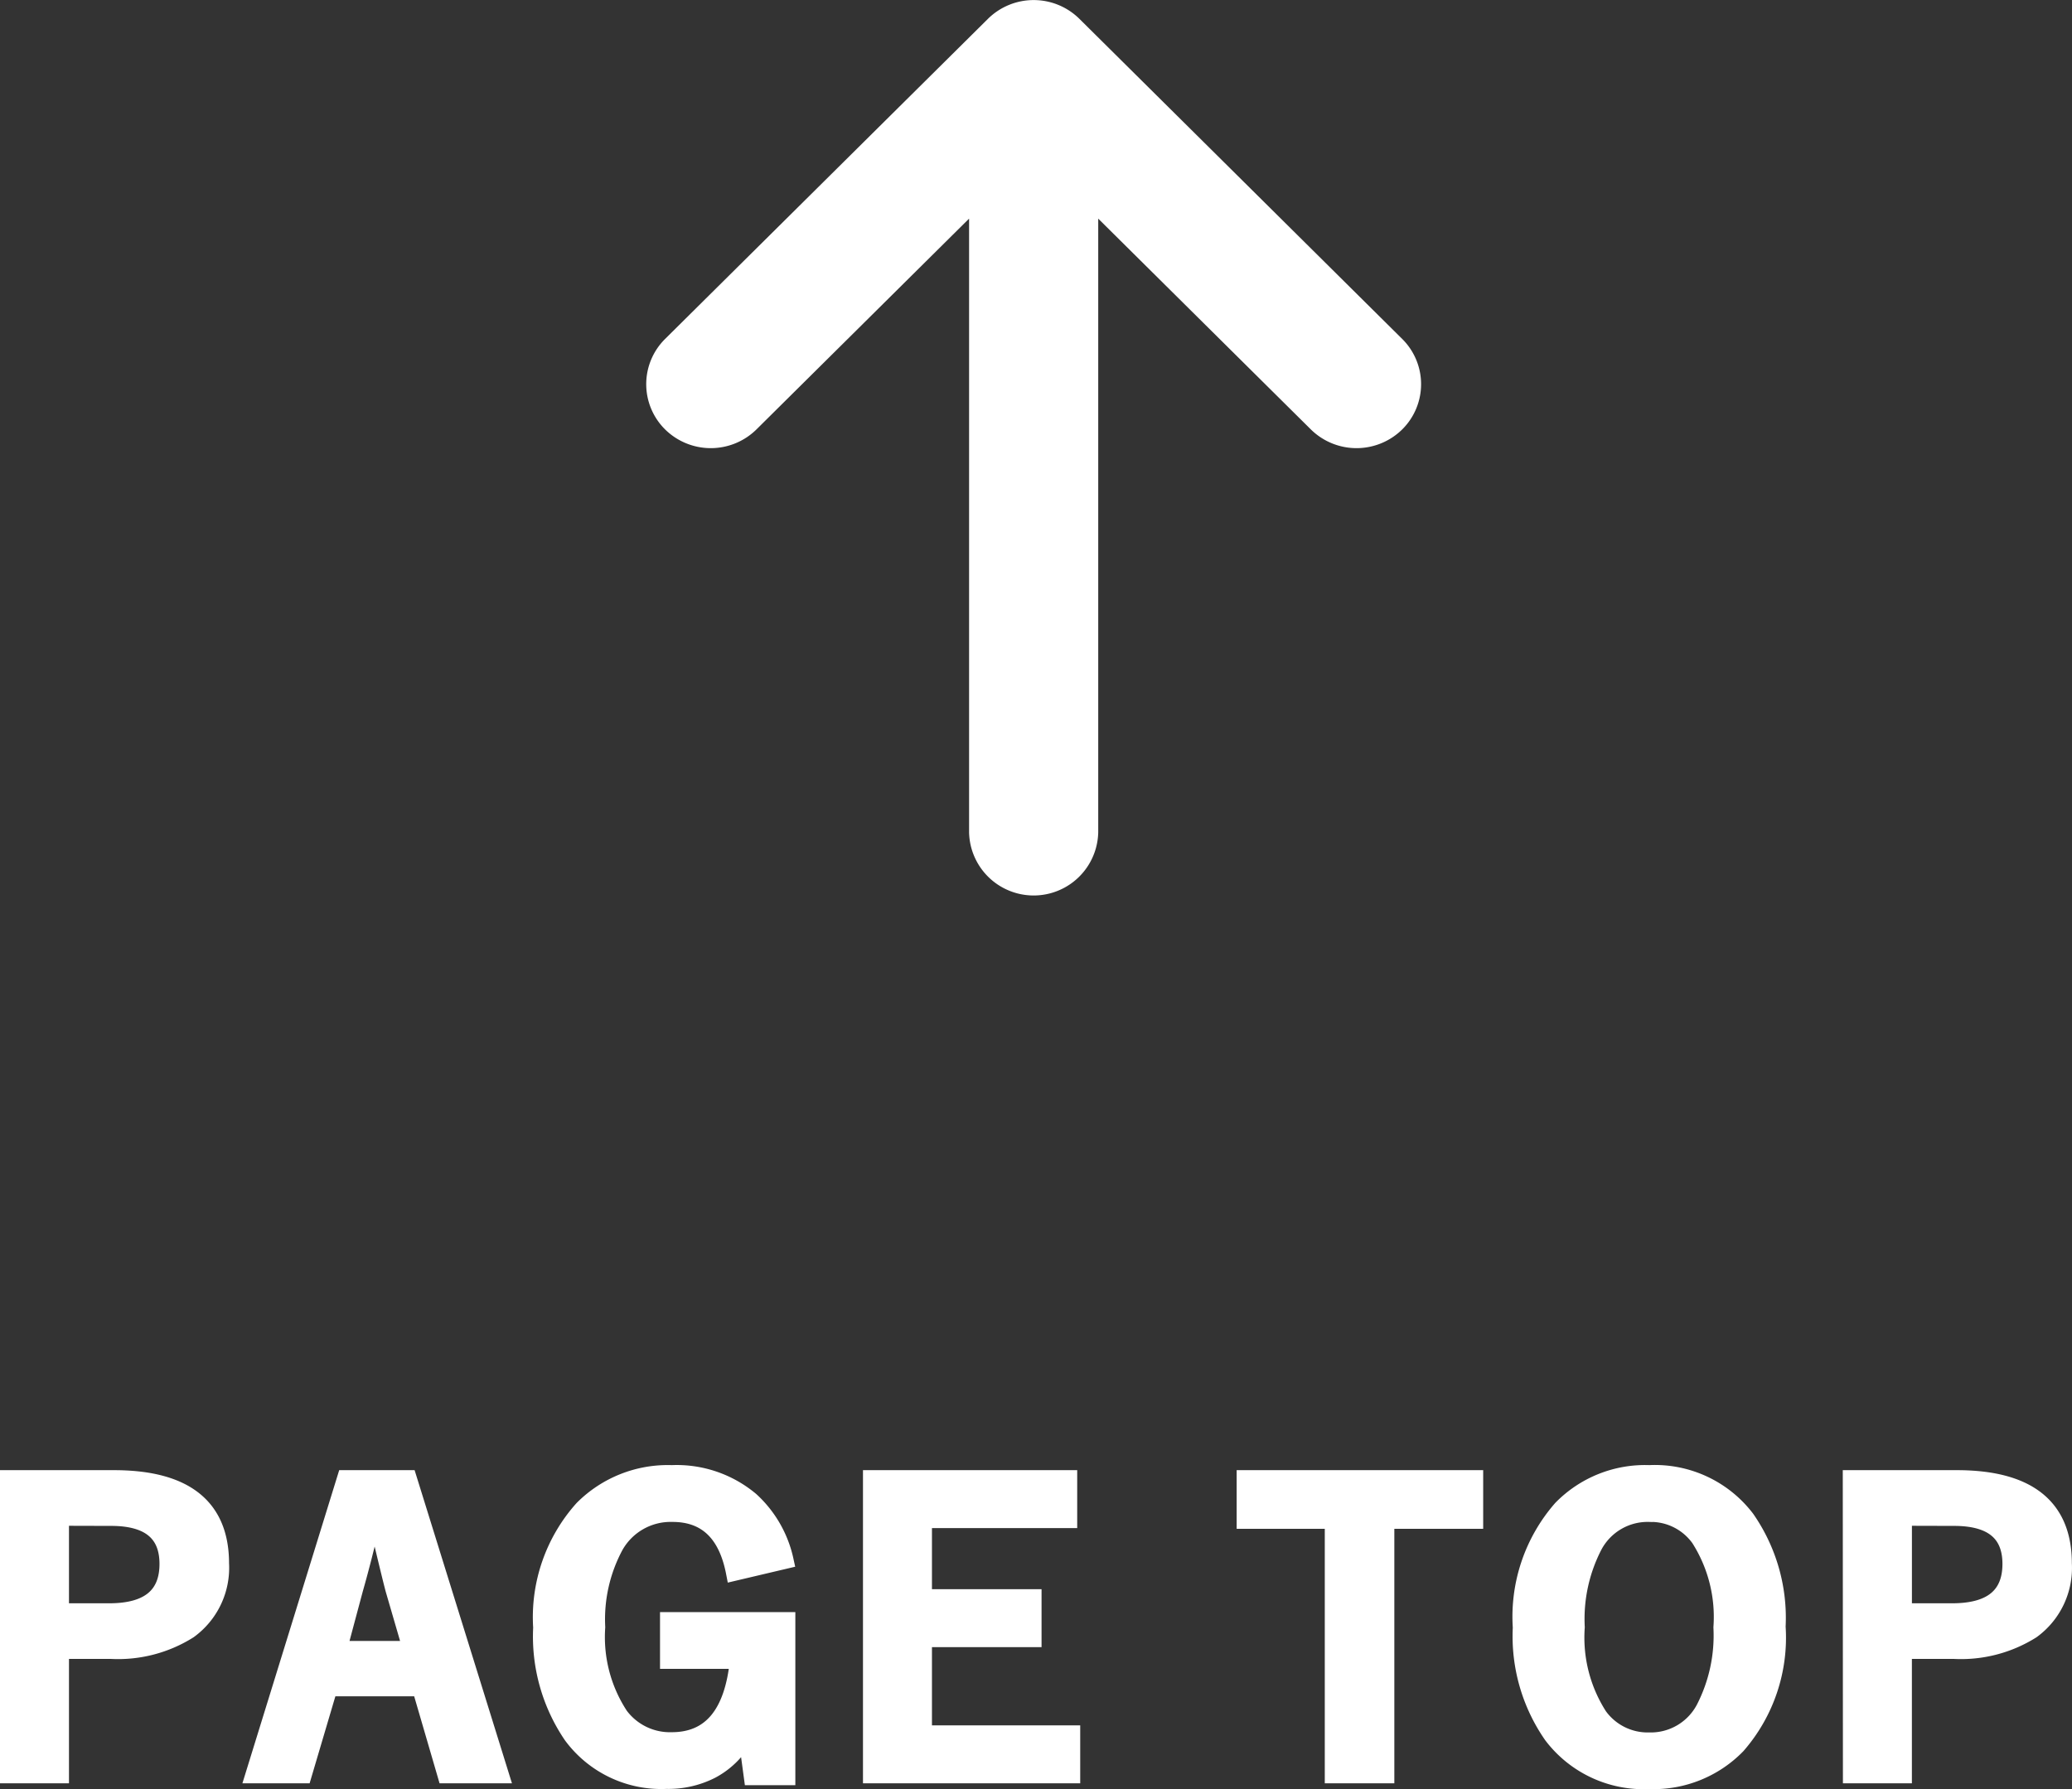 <svg xmlns="http://www.w3.org/2000/svg" width="60.5" height="52.25" viewBox="0 0 60.5 52.25">
  <rect x="0" y="0" width="60.5" height="52.25" fill="#333333" stroke="none"/>
  <g id="グループ_8571" data-name="グループ 8571" transform="translate(351.322 20976)">
    <path id="パス_75271" data-name="パス 75271" d="M.928-7.724H4.005q3.111,0,3.111,2.476A2.249,2.249,0,0,1,6.189-3.3a3.875,3.875,0,0,1-2.277.588H2.442V.921H.928ZM2.442-6.6v2.764H3.868q1.717,0,1.717-1.4,0-1.36-1.662-1.36ZM12.6-7.724,15.287.921H13.7l-.741-2.541H10.284L9.532.921H8.095l2.672-8.646Zm.093,4.989-.51-1.752q-.1-.37-.516-2.127h-.1Q11.288-5.4,11.03-4.5l-.472,1.763ZM23.6-5.341l-1.476.348q-.335-1.719-1.81-1.719a1.866,1.866,0,0,0-1.679.947A4.527,4.527,0,0,0,18.1-3.388,4.181,4.181,0,0,0,18.778-.8a1.827,1.827,0,0,0,1.514.729q1.717,0,1.948-2.35H20.2V-3.578h3.451V.976H22.646l-.17-1.257A2.4,2.4,0,0,1,21.45.785a2.761,2.761,0,0,1-1.311.3A3.243,3.243,0,0,1,17.379-.227a5.136,5.136,0,0,1-.883-3.15,4.741,4.741,0,0,1,1.2-3.466,3.5,3.5,0,0,1,2.6-1.028,3.356,3.356,0,0,1,2.3.783A3.326,3.326,0,0,1,23.6-5.341Zm8.281-2.383v1.192H27.64v2.285h3.2v1.192h-3.2V-.27h4.329V.921H26.126V-7.724Zm11.854,0v1.213H41.141V.921H39.61V-6.511H37.037V-7.724Zm5.1-.147a3.353,3.353,0,0,1,2.831,1.317,5.068,5.068,0,0,1,.9,3.15A4.785,4.785,0,0,1,51.4.062,3.406,3.406,0,0,1,48.829,1.09,3.348,3.348,0,0,1,46-.232a5.058,5.058,0,0,1-.9-3.145,4.791,4.791,0,0,1,1.174-3.471A3.409,3.409,0,0,1,48.84-7.871Zm0,1.159a1.779,1.779,0,0,0-1.618.941,4.657,4.657,0,0,0-.516,2.383,4.243,4.243,0,0,0,.664,2.6,1.76,1.76,0,0,0,1.47.724,1.773,1.773,0,0,0,1.613-.947,4.672,4.672,0,0,0,.51-2.372,4.266,4.266,0,0,0-.658-2.6A1.746,1.746,0,0,0,48.84-6.712Zm5.9-1.012h3.078q3.111,0,3.111,2.476A2.249,2.249,0,0,1,60-3.3a3.875,3.875,0,0,1-2.277.588h-1.47V.921H54.739ZM56.254-6.6v2.764H57.68q1.717,0,1.717-1.4,0-1.36-1.662-1.36Z" transform="translate(-352 -20925.09)" fill="#fff" stroke="#fff" stroke-width="0.5"/>
    <path id="Icon_metro-arrow-right" data-name="Icon metro-arrow-right" d="M16.282,22.073l9.35-9.427a1.9,1.9,0,0,0,0-2.666L16.282.552a1.859,1.859,0,0,0-2.644,0,1.9,1.9,0,0,0,0,2.666l6.157,6.209H1.87a1.886,1.886,0,0,0,0,3.771H19.795l-6.157,6.209a1.9,1.9,0,0,0,0,2.666,1.859,1.859,0,0,0,2.644,0Z" transform="translate(-332.453 -20949.82) rotate(-90)" fill="#fff"/>
  </g>
</svg>
